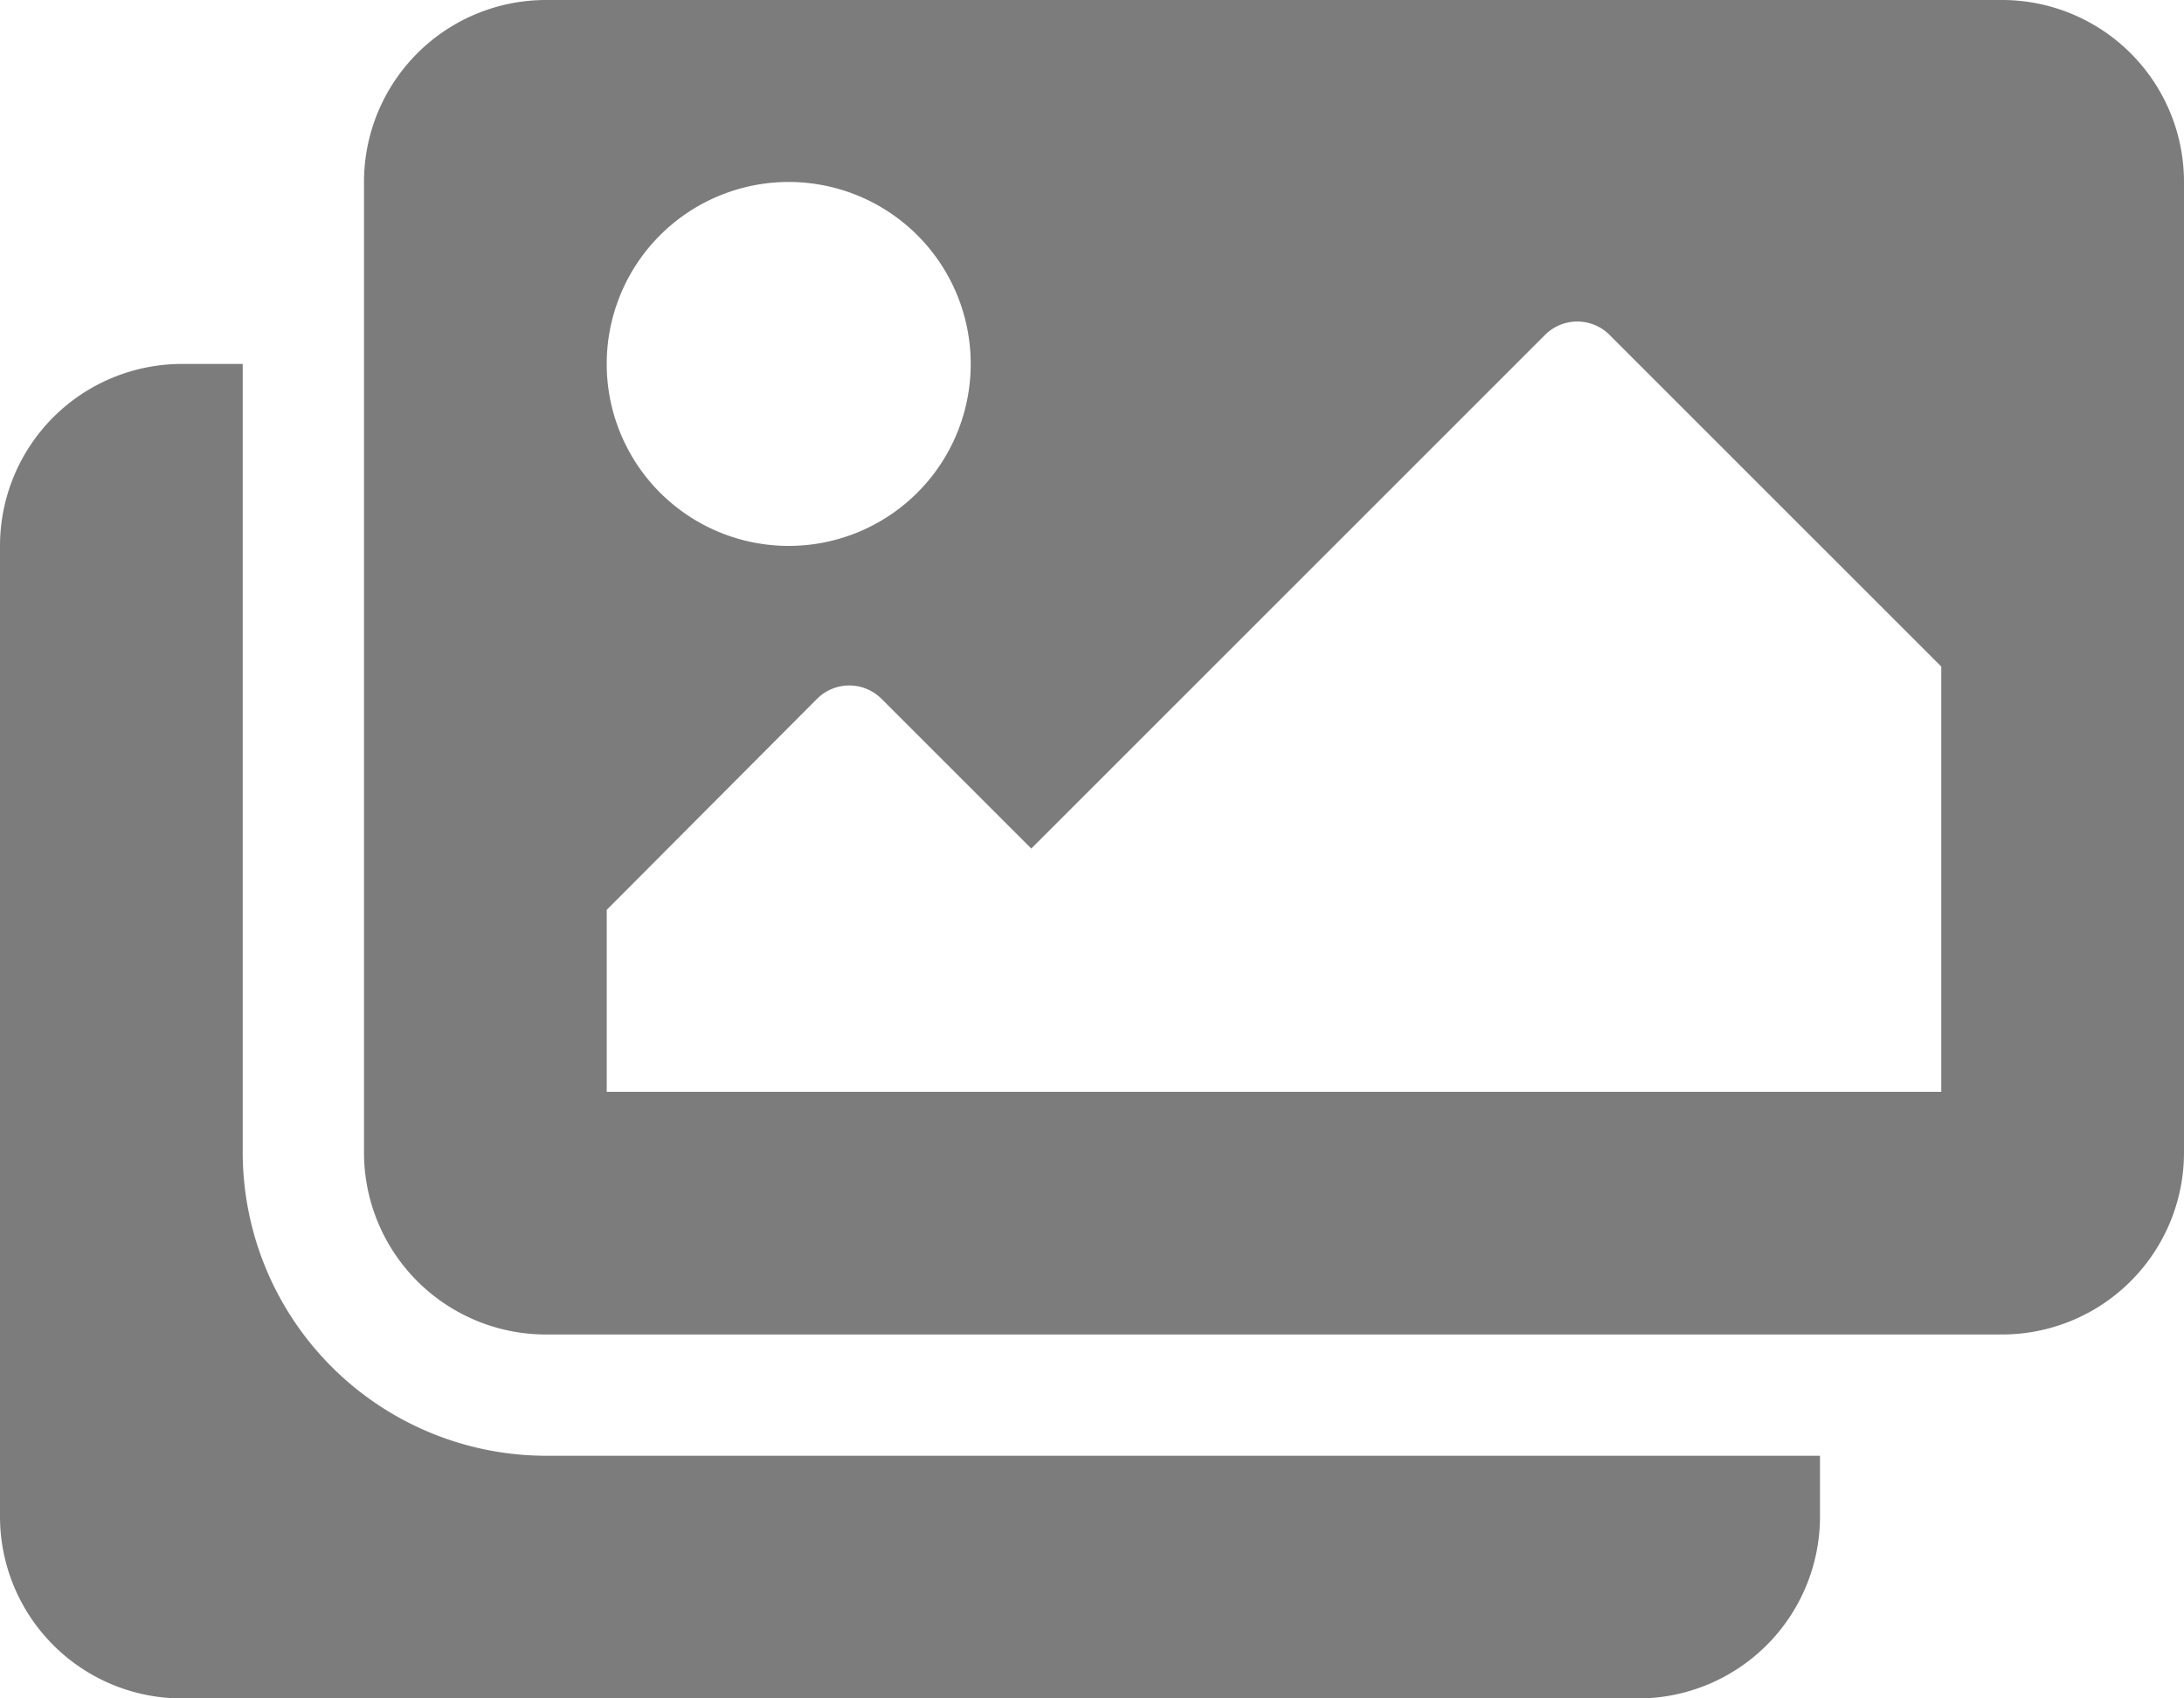 <?xml version="1.0" encoding="utf-8"?>
<svg xmlns="http://www.w3.org/2000/svg" width="15" height="11.667" viewBox="0 0 15 11.667">
  <defs>
    <style>
      .cls-1 {
        fill: #7c7c7d;
      }
    </style>
  </defs>
  <path id="ic-images" class="cls-1" d="M12.5,42v.417a1.25,1.25,0,0,1-1.25,1.25h-10A1.25,1.25,0,0,1,0,42.417V35.75A1.25,1.25,0,0,1,1.25,34.5h.417v5.417A2.086,2.086,0,0,0,3.75,42ZM15,39.917V33.25A1.25,1.25,0,0,0,13.75,32h-10A1.25,1.25,0,0,0,2.5,33.25v6.667a1.25,1.25,0,0,0,1.25,1.25h10A1.25,1.25,0,0,0,15,39.917ZM6.667,34.5a1.25,1.25,0,1,1-1.25-1.25A1.25,1.25,0,0,1,6.667,34.5Zm-2.5,3.75L5.612,36.8a.313.313,0,0,1,.442,0l1.029,1.029L10.612,34.3a.313.313,0,0,1,.442,0l2.279,2.279V39.5H4.167Z" transform="translate(0 -32)"/>
</svg>
